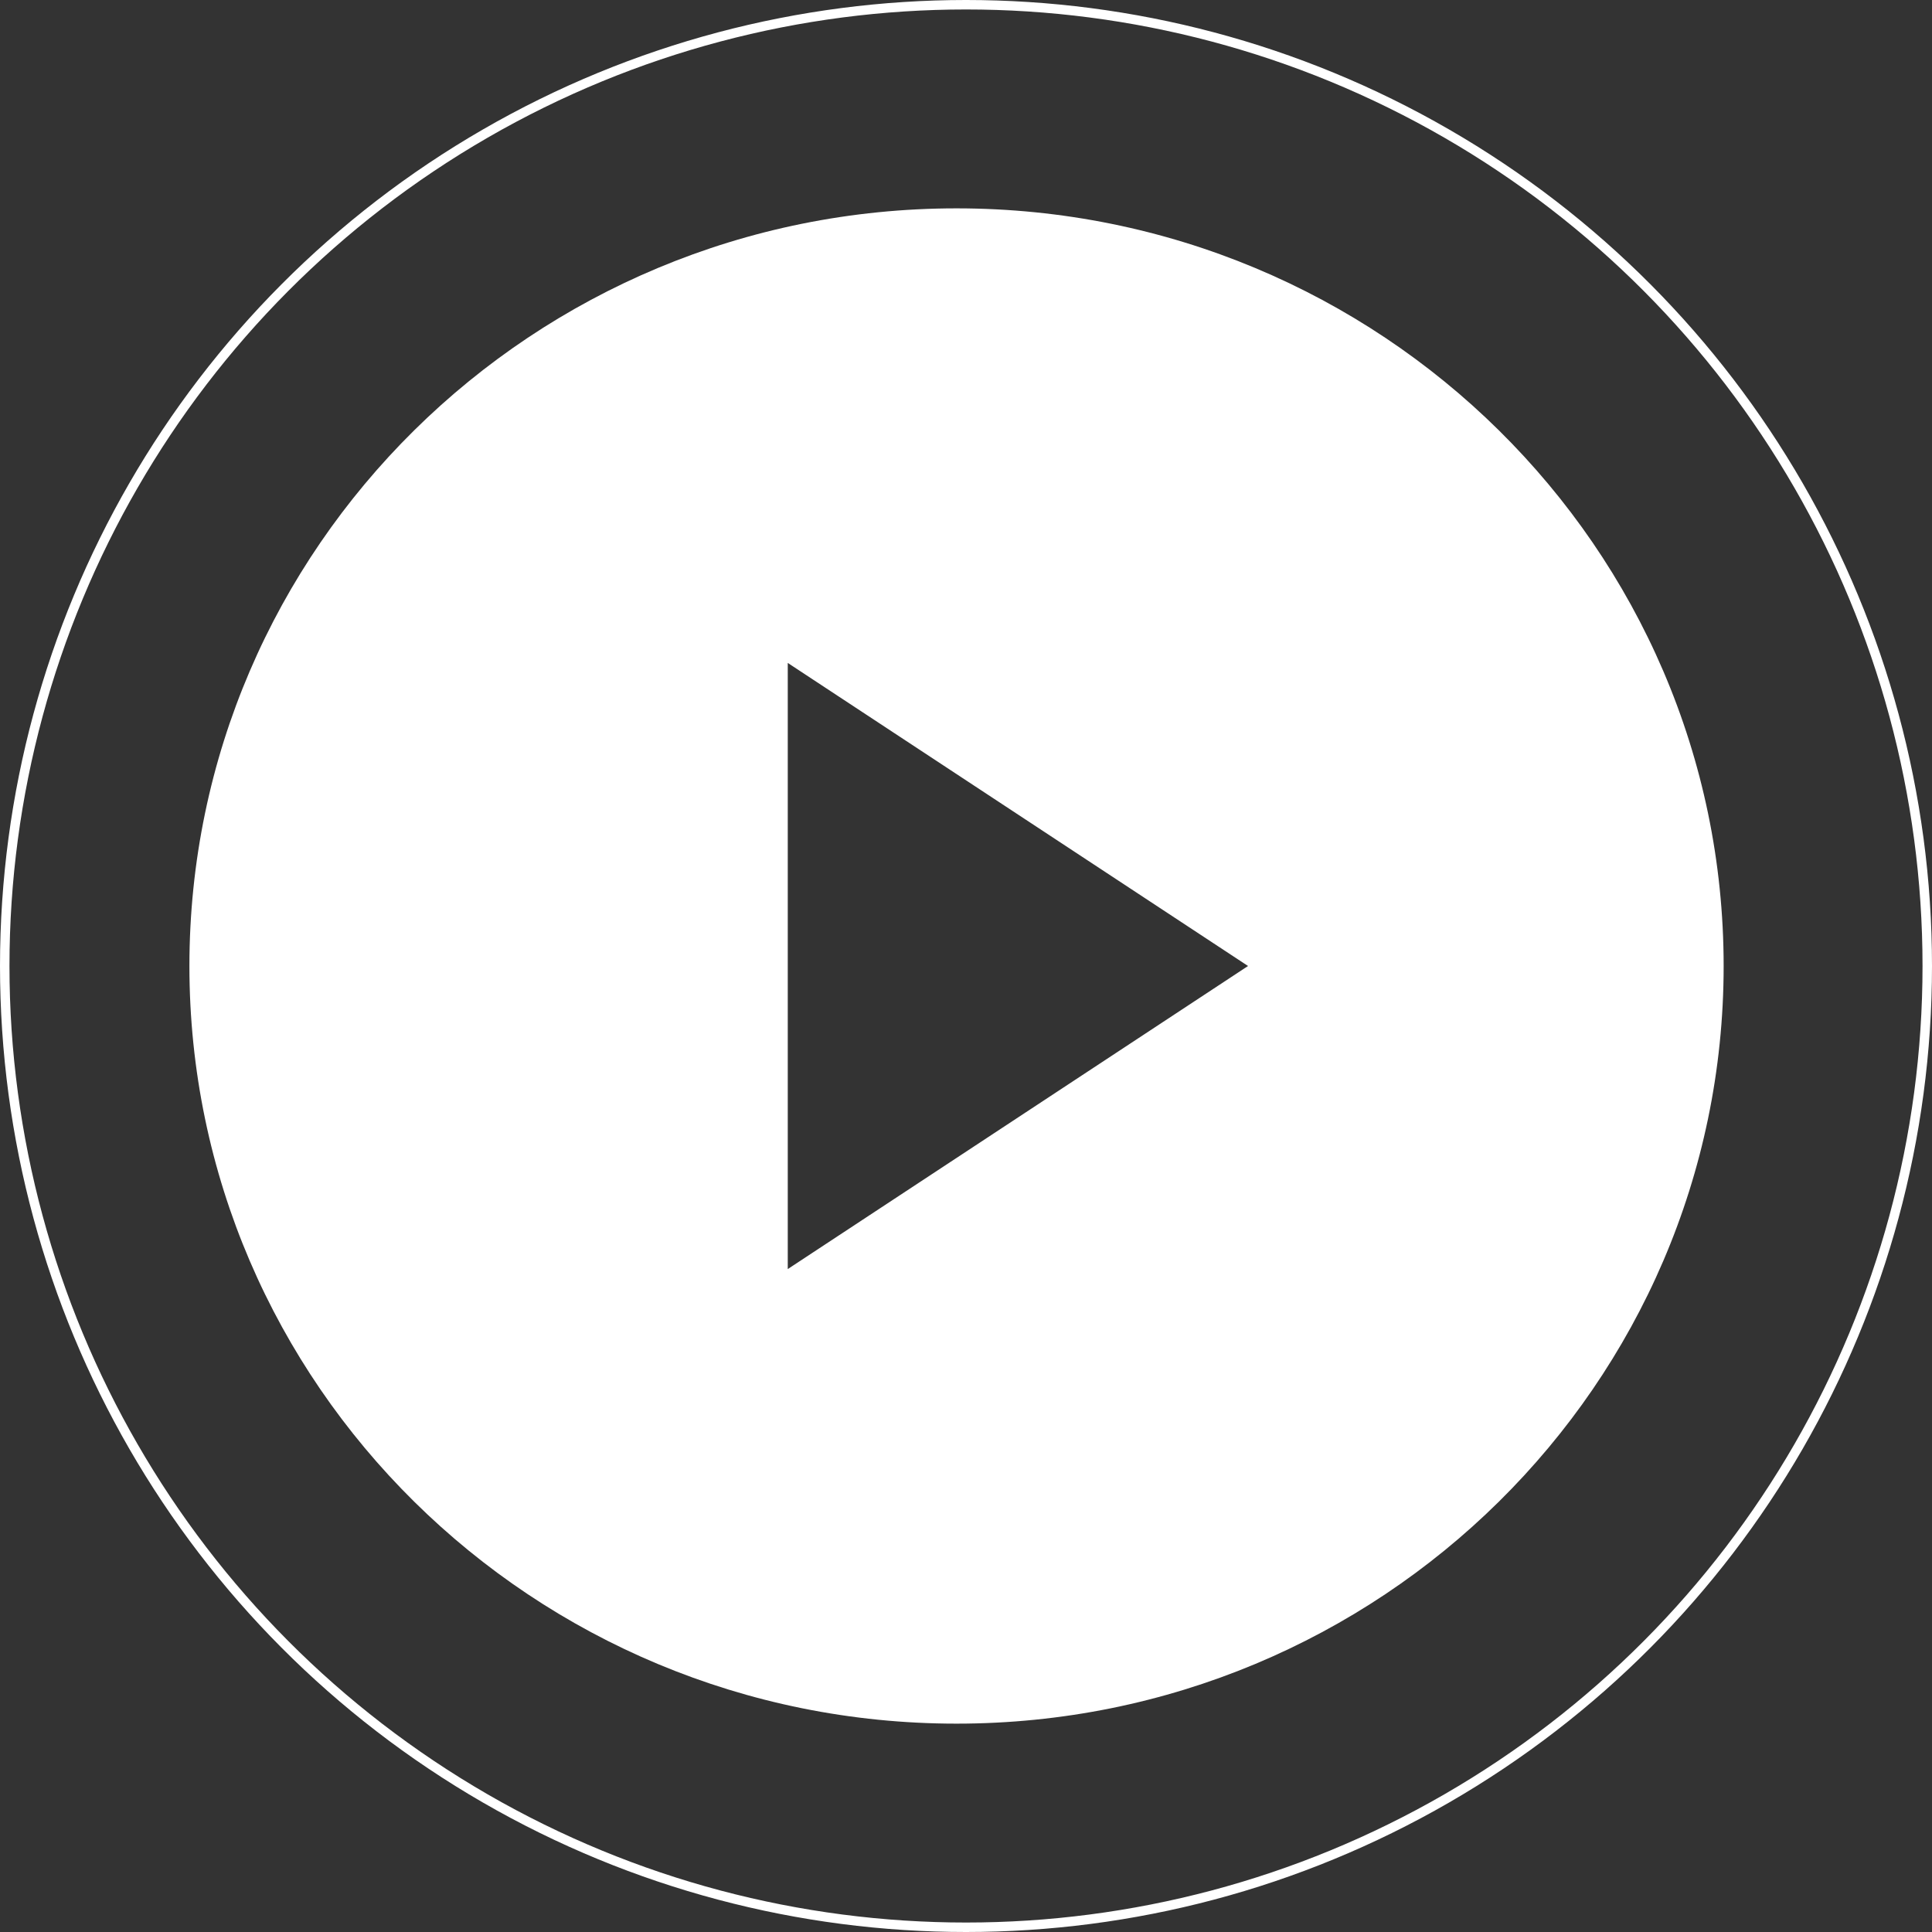 <svg width="102" height="102" viewBox="0 0 102 102" fill="none" xmlns="http://www.w3.org/2000/svg">
<rect x="0" y="0" width="102" height="102" fill="#333333" stroke="none"/>
<circle cx="51" cy="51" r="50.75" stroke="white" stroke-width="0.5"/>
<path d="M50.5 11C28.144 11 10 28.92 10 51C10 73.08 28.144 91 50.5 91C72.856 91 91 73.08 91 51C91 28.92 72.856 11 50.5 11ZM41.59 67V35L65.89 51L41.59 67Z" fill="white"/>
</svg>
